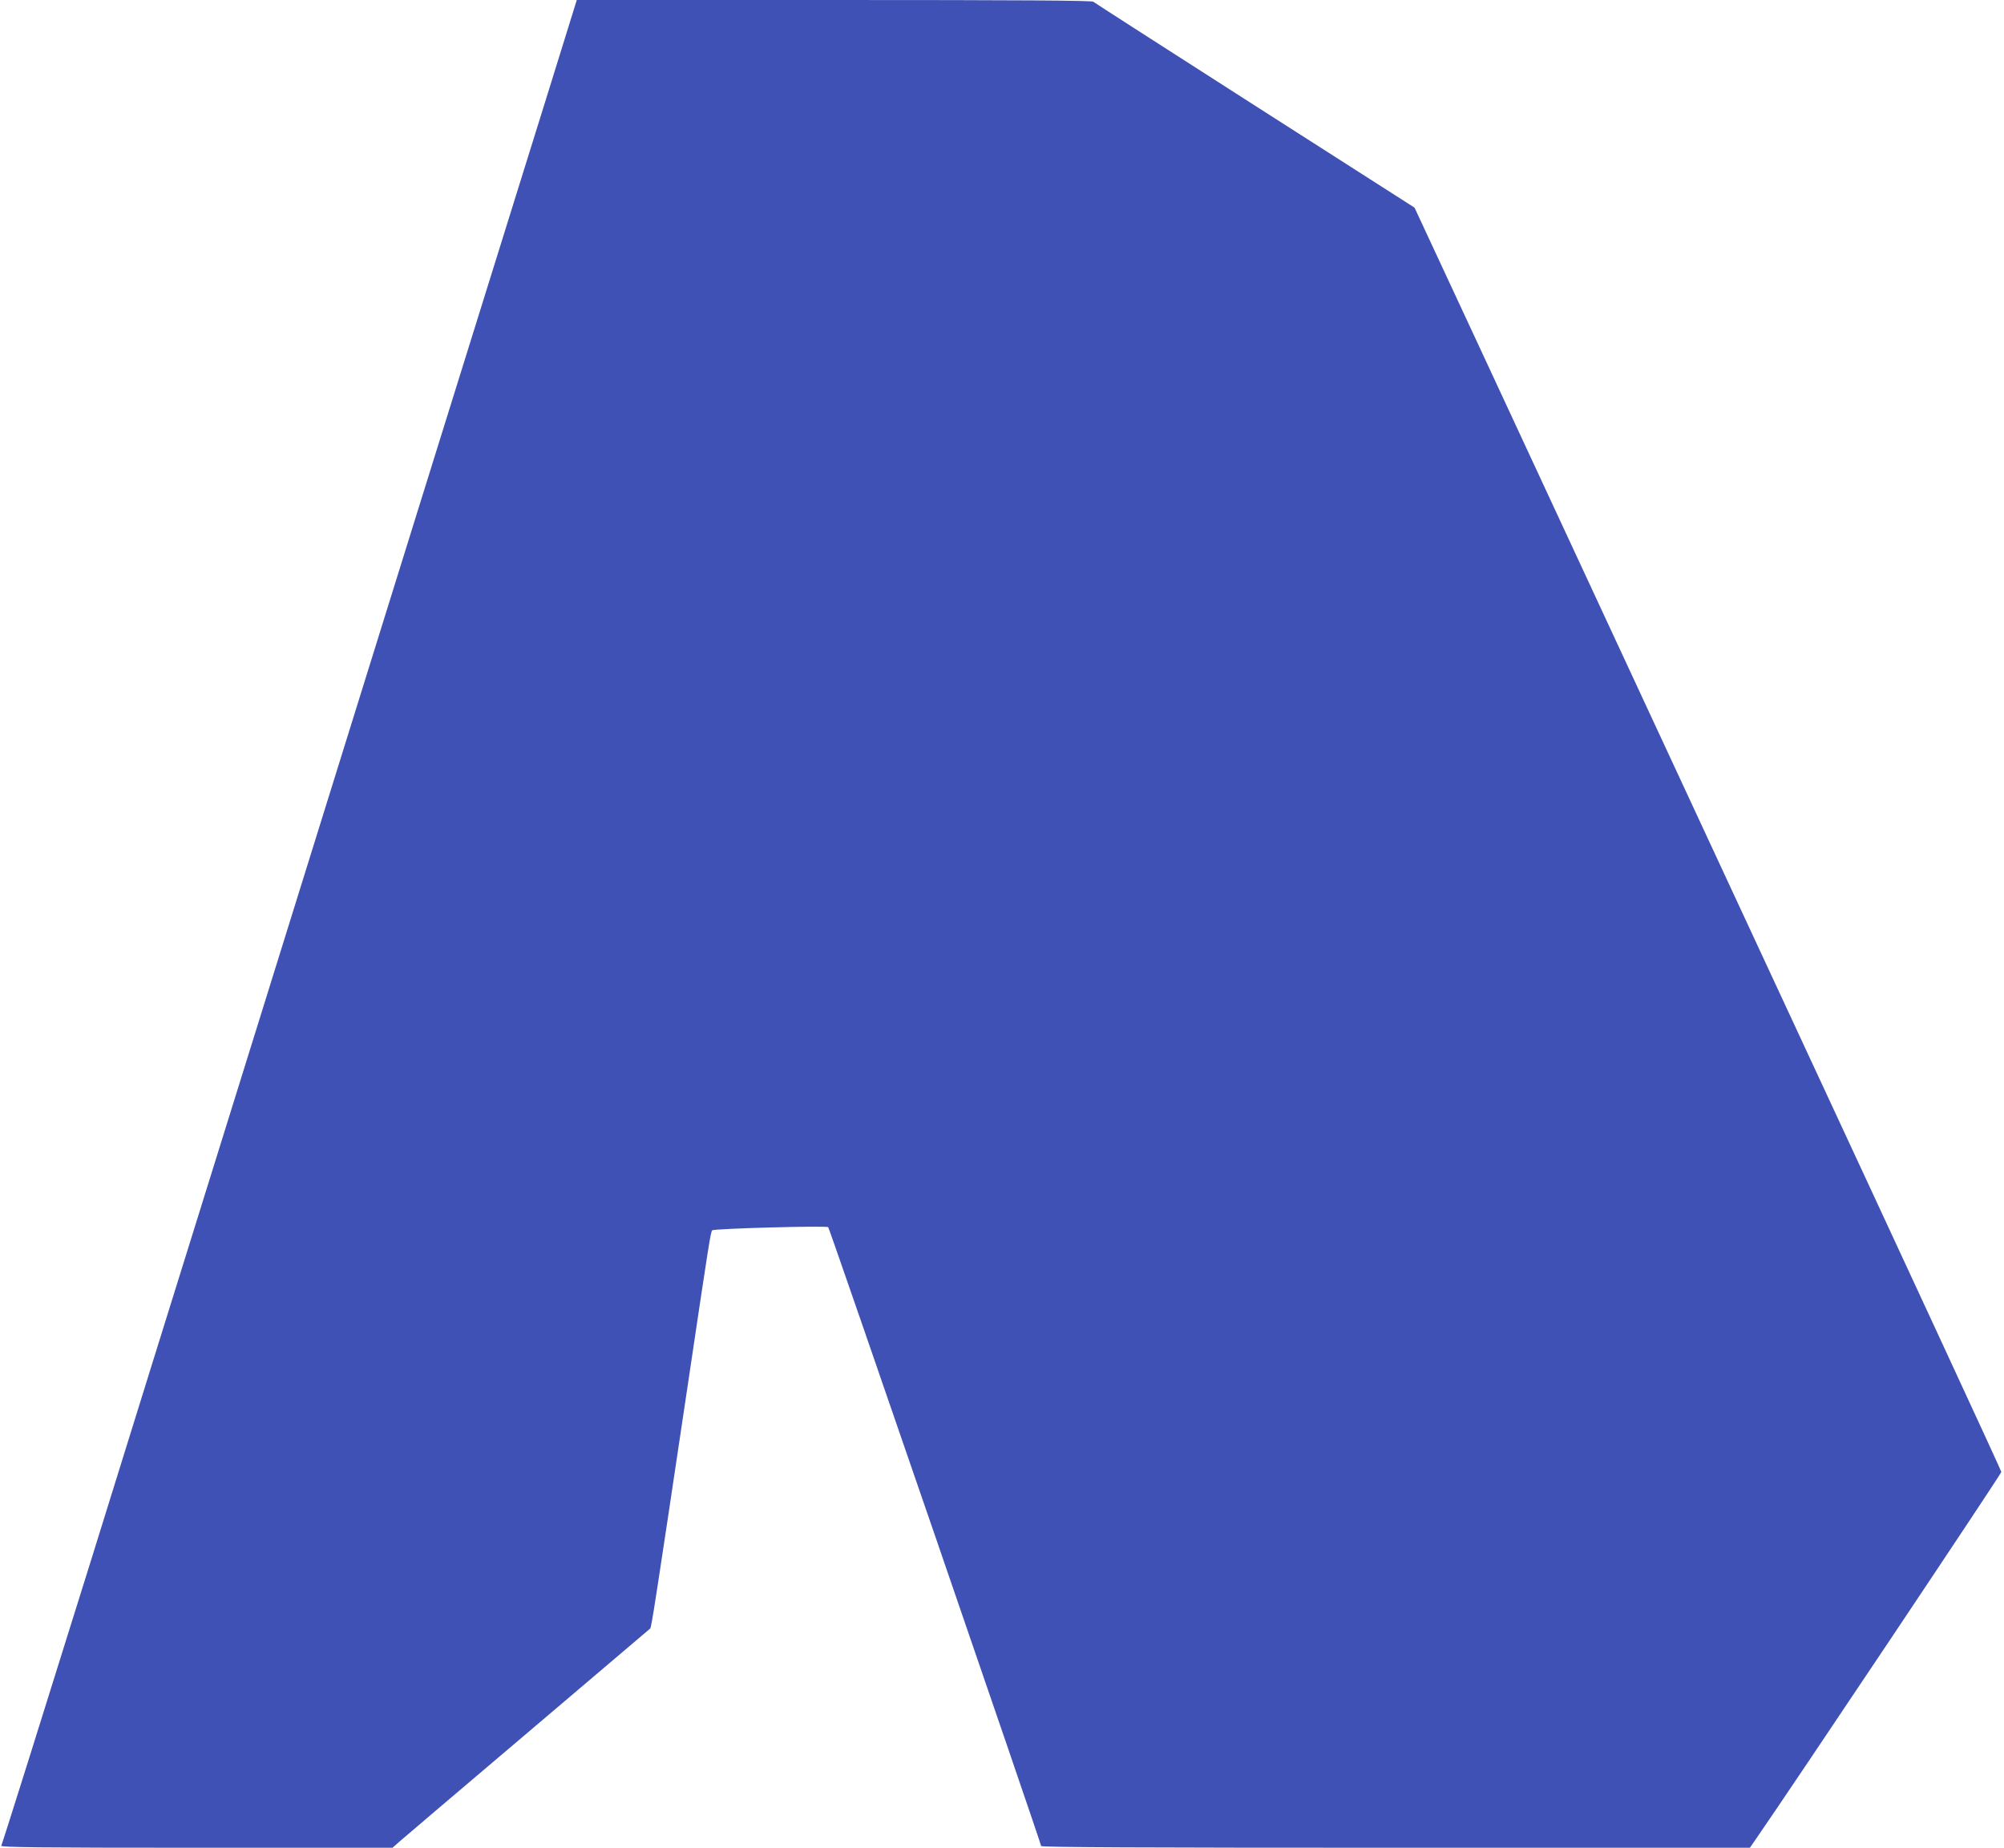 <?xml version="1.0" standalone="no"?>
<!DOCTYPE svg PUBLIC "-//W3C//DTD SVG 20010904//EN"
 "http://www.w3.org/TR/2001/REC-SVG-20010904/DTD/svg10.dtd">
<svg version="1.0" xmlns="http://www.w3.org/2000/svg"
 width="1280pt" height="1180pt" viewBox="0 0 1280 1180"
 preserveAspectRatio="xMidYMid meet">
<g transform="translate(0,1180) scale(0.1,-0.1)"
fill="#3f51b5" stroke="none">
<path d="M3508 11233 c-98 -313 -458 -1470 -802 -2573 -343 -1103 -814 -2615
-1046 -3360 -232 -745 -446 -1431 -475 -1525 -29 -93 -304 -975 -610 -1960
-307 -984 -562 -1796 -567 -1802 -8 -10 242 -13 1244 -13 l1255 0 44 39 c24
21 393 335 819 696 426 362 779 661 783 665 8 7 34 175 237 1535 138 928 149
998 159 1008 11 11 731 31 741 20 9 -9 1360 -3936 1360 -3952 0 -8 650 -11
2264 -11 l2263 0 40 58 c220 317 1567 2331 1566 2342 0 8 -632 1372 -1403
3030 -771 1658 -1614 3472 -1873 4030 l-472 1014 -1020 652 c-561 359 -1025
657 -1032 663 -9 8 -478 11 -1655 11 l-1644 0 -176 -567z"/>
</g>
</svg>
